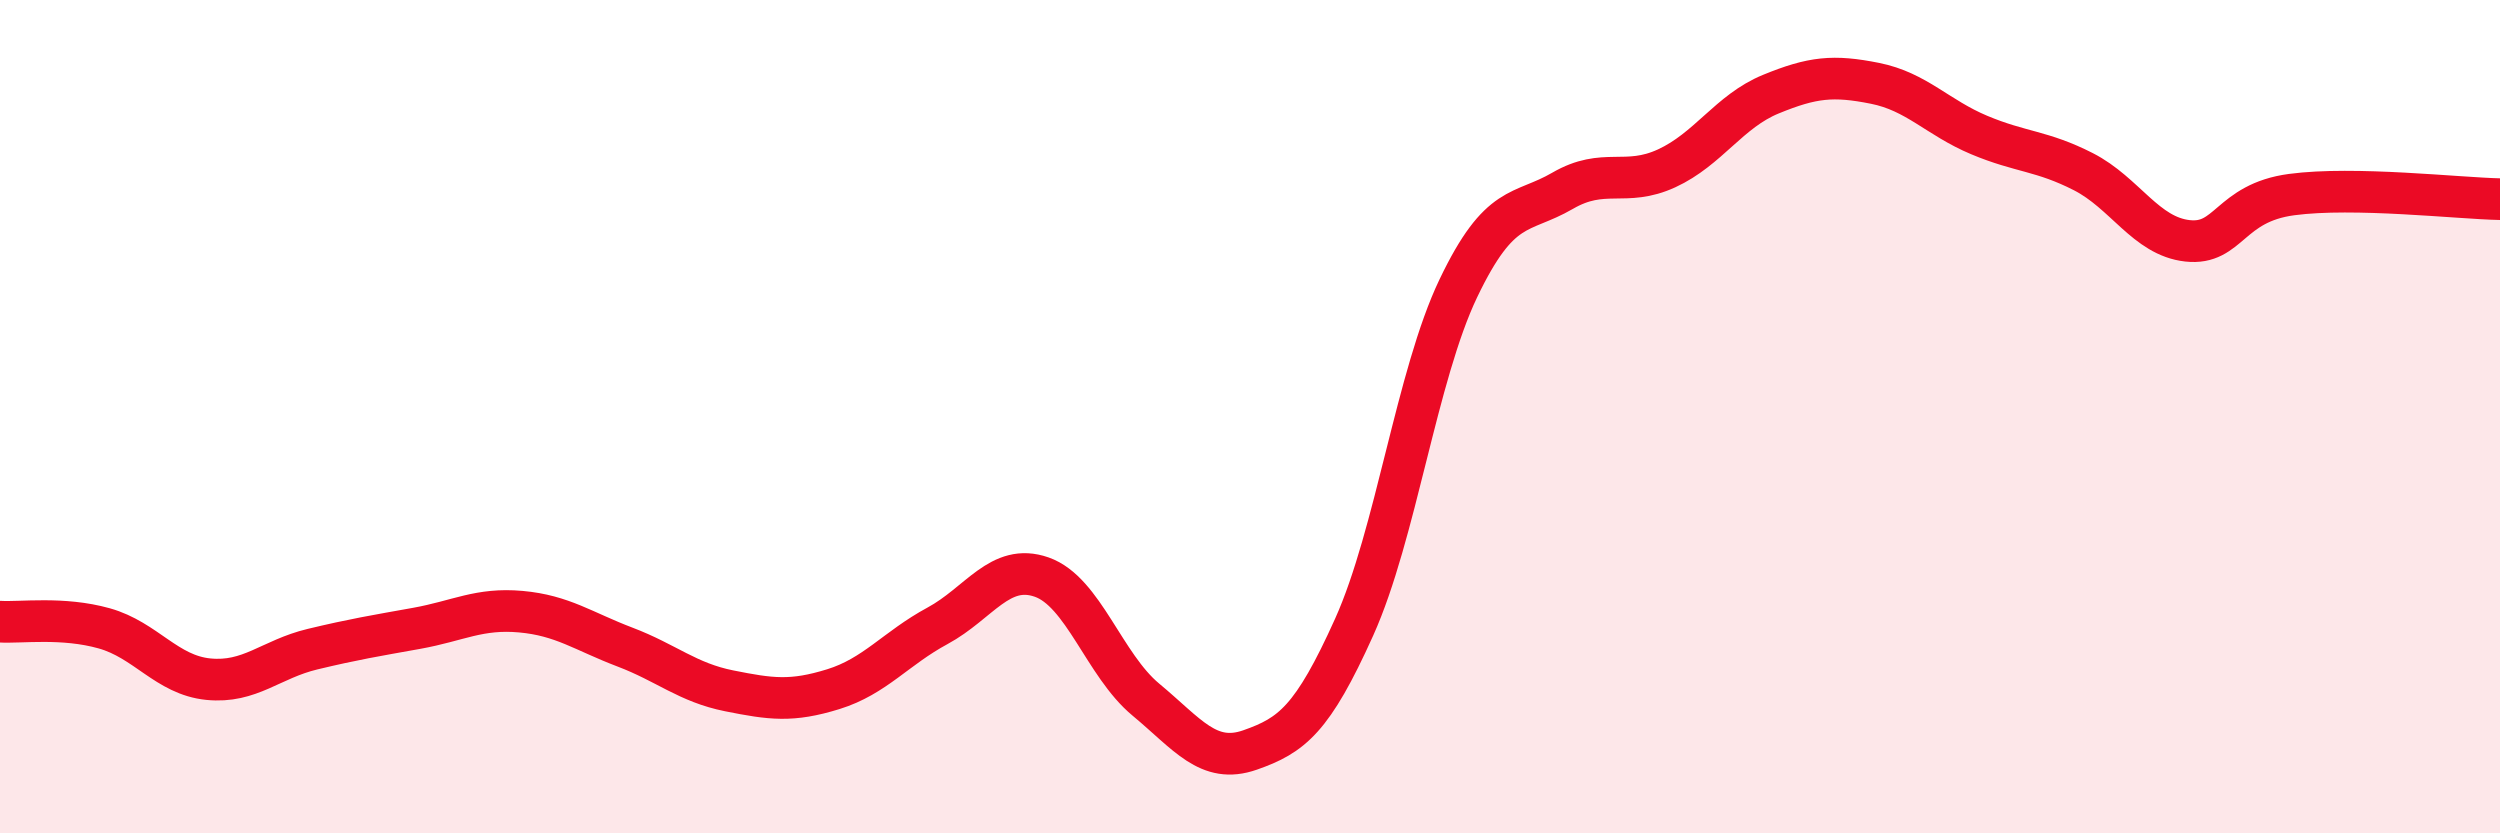 
    <svg width="60" height="20" viewBox="0 0 60 20" xmlns="http://www.w3.org/2000/svg">
      <path
        d="M 0,14.92 C 0.5,14.95 1.5,14.8 2.5,15.08 C 3.5,15.36 4,16.2 5,16.3 C 6,16.4 6.5,15.82 7.5,15.58 C 8.5,15.34 9,15.26 10,15.08 C 11,14.9 11.5,14.59 12.5,14.68 C 13.5,14.77 14,15.15 15,15.53 C 16,15.91 16.5,16.38 17.5,16.58 C 18.5,16.78 19,16.85 20,16.54 C 21,16.23 21.5,15.56 22.5,15.02 C 23.5,14.48 24,13.5 25,13.85 C 26,14.2 26.5,15.96 27.5,16.79 C 28.5,17.62 29,18.35 30,18 C 31,17.65 31.5,17.27 32.5,15.05 C 33.5,12.83 34,9.01 35,6.92 C 36,4.83 36.5,5.16 37.5,4.58 C 38.5,4 39,4.5 40,4.04 C 41,3.58 41.5,2.67 42.5,2.26 C 43.5,1.85 44,1.8 45,2 C 46,2.2 46.5,2.82 47.5,3.24 C 48.5,3.66 49,3.61 50,4.12 C 51,4.63 51.5,5.67 52.5,5.78 C 53.5,5.89 53.5,4.87 55,4.67 C 56.5,4.47 59,4.76 60,4.78L60 20L0 20Z"
        fill="#EB0A25"
        opacity="0.1"
        stroke-linecap="round"
        stroke-linejoin="round"
      />
      <path
        d="M 0,14.92 C 0.5,14.95 1.5,14.8 2.5,15.08 C 3.5,15.36 4,16.2 5,16.3 C 6,16.4 6.5,15.82 7.5,15.58 C 8.5,15.34 9,15.26 10,15.08 C 11,14.9 11.5,14.59 12.5,14.68 C 13.5,14.77 14,15.15 15,15.53 C 16,15.91 16.5,16.38 17.5,16.58 C 18.5,16.78 19,16.85 20,16.54 C 21,16.23 21.5,15.56 22.5,15.02 C 23.5,14.48 24,13.5 25,13.85 C 26,14.2 26.5,15.96 27.5,16.79 C 28.5,17.62 29,18.35 30,18 C 31,17.65 31.5,17.27 32.5,15.05 C 33.5,12.83 34,9.01 35,6.92 C 36,4.83 36.5,5.16 37.5,4.58 C 38.5,4 39,4.5 40,4.04 C 41,3.58 41.5,2.67 42.5,2.26 C 43.5,1.85 44,1.8 45,2 C 46,2.2 46.5,2.82 47.5,3.24 C 48.5,3.66 49,3.61 50,4.12 C 51,4.63 51.5,5.67 52.5,5.78 C 53.5,5.89 53.5,4.87 55,4.67 C 56.5,4.47 59,4.76 60,4.78"
        stroke="#EB0A25"
        stroke-width="1"
        fill="none"
        stroke-linecap="round"
        stroke-linejoin="round"
      />
    </svg>
  